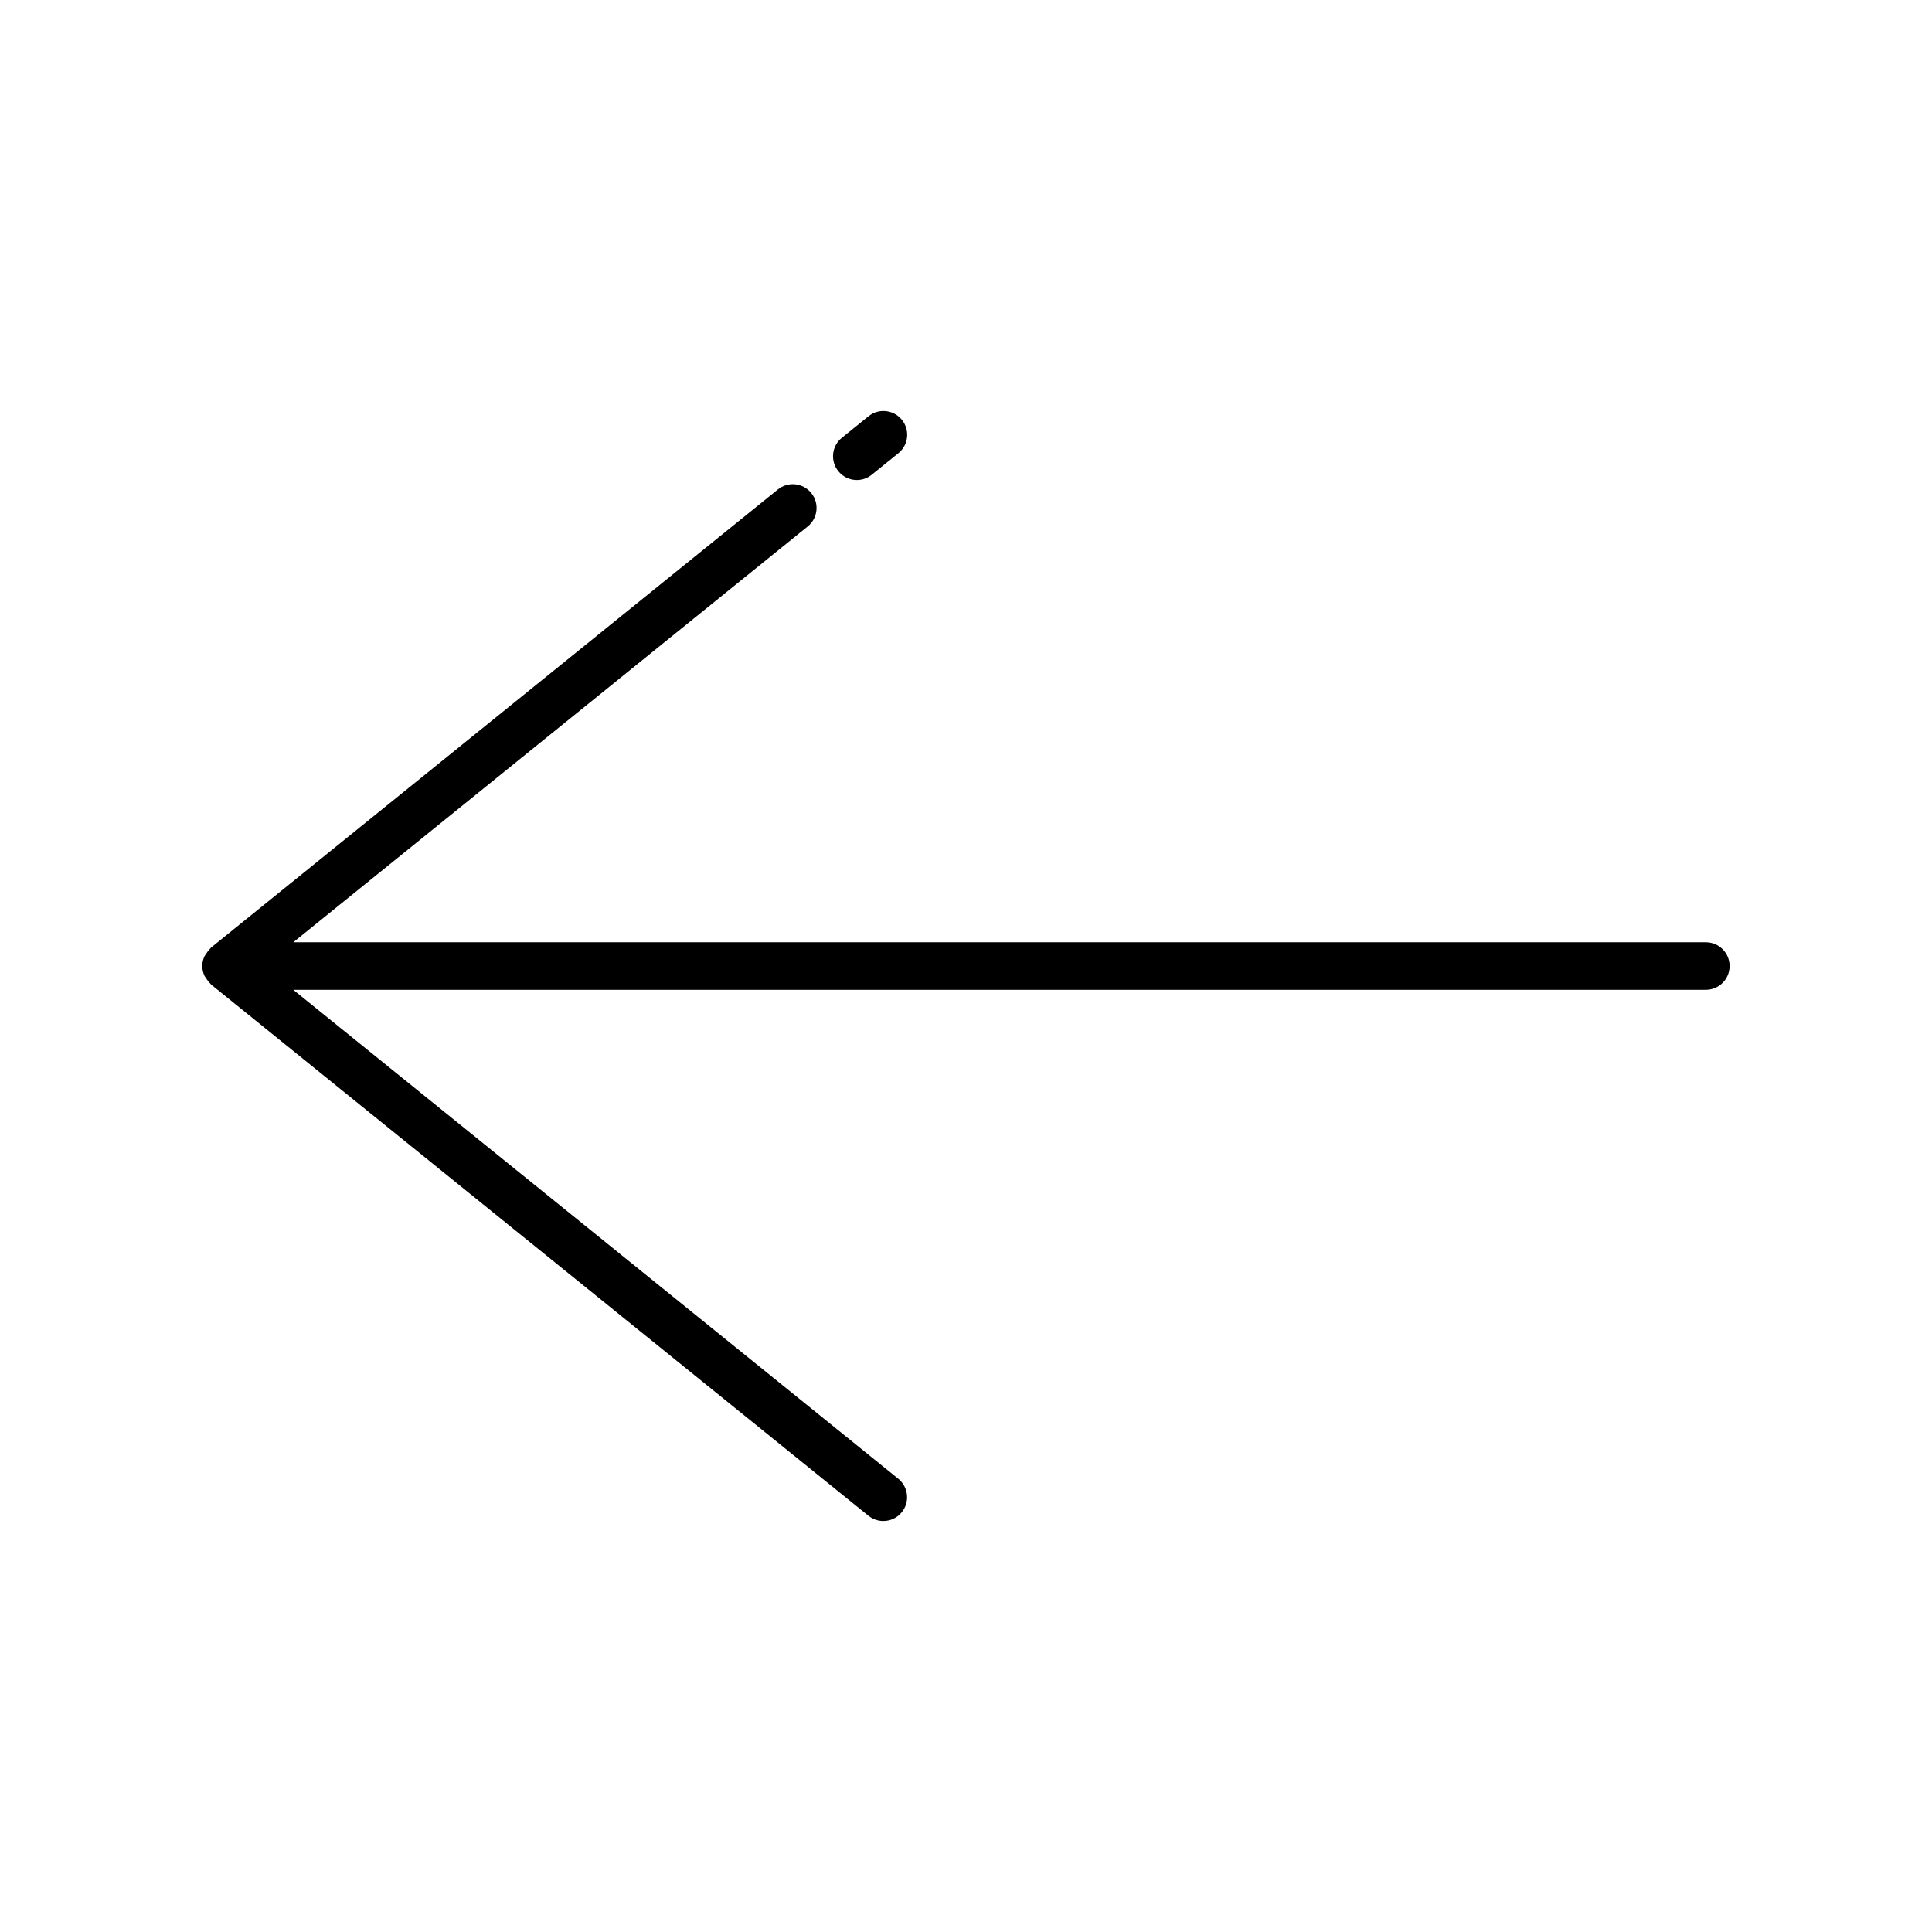 <?xml version="1.0" encoding="UTF-8"?>
<!-- Uploaded to: ICON Repo, www.svgrepo.com, Generator: ICON Repo Mixer Tools -->
<svg fill="#000000" width="800px" height="800px" version="1.1" viewBox="144 144 512 512" xmlns="http://www.w3.org/2000/svg">
 <g>
  <path d="m371.07 271.21c1.391 0 2.785-0.461 3.953-1.398l7.055-5.699c2.707-2.184 3.125-6.152 0.934-8.855-2.184-2.703-6.144-3.129-8.855-0.938l-7.055 5.699c-2.707 2.184-3.125 6.152-0.934 8.855 1.246 1.539 3.062 2.336 4.902 2.336z"/>
  <path d="m596.08 393.71h-374.36l136.34-110.2c2.703-2.184 3.125-6.152 0.934-8.855-2.184-2.707-6.144-3.125-8.855-0.938l-150.2 121.39c-0.082 0.062-0.113 0.172-0.188 0.238-0.461 0.414-0.812 0.914-1.141 1.441-0.133 0.219-0.32 0.398-0.422 0.629-0.359 0.793-0.586 1.656-0.586 2.59s0.227 1.793 0.586 2.59c0.105 0.234 0.289 0.41 0.422 0.629 0.328 0.527 0.676 1.031 1.141 1.441 0.082 0.07 0.113 0.176 0.188 0.238l174.2 140.78c1.172 0.938 2.562 1.398 3.953 1.398 1.84 0 3.66-0.801 4.898-2.344 2.191-2.707 1.762-6.668-0.934-8.855l-160.34-129.58h374.35c3.484 0 6.297-2.82 6.297-6.297 0-3.477-2.812-6.297-6.289-6.297z"/>
 </g>
</svg>